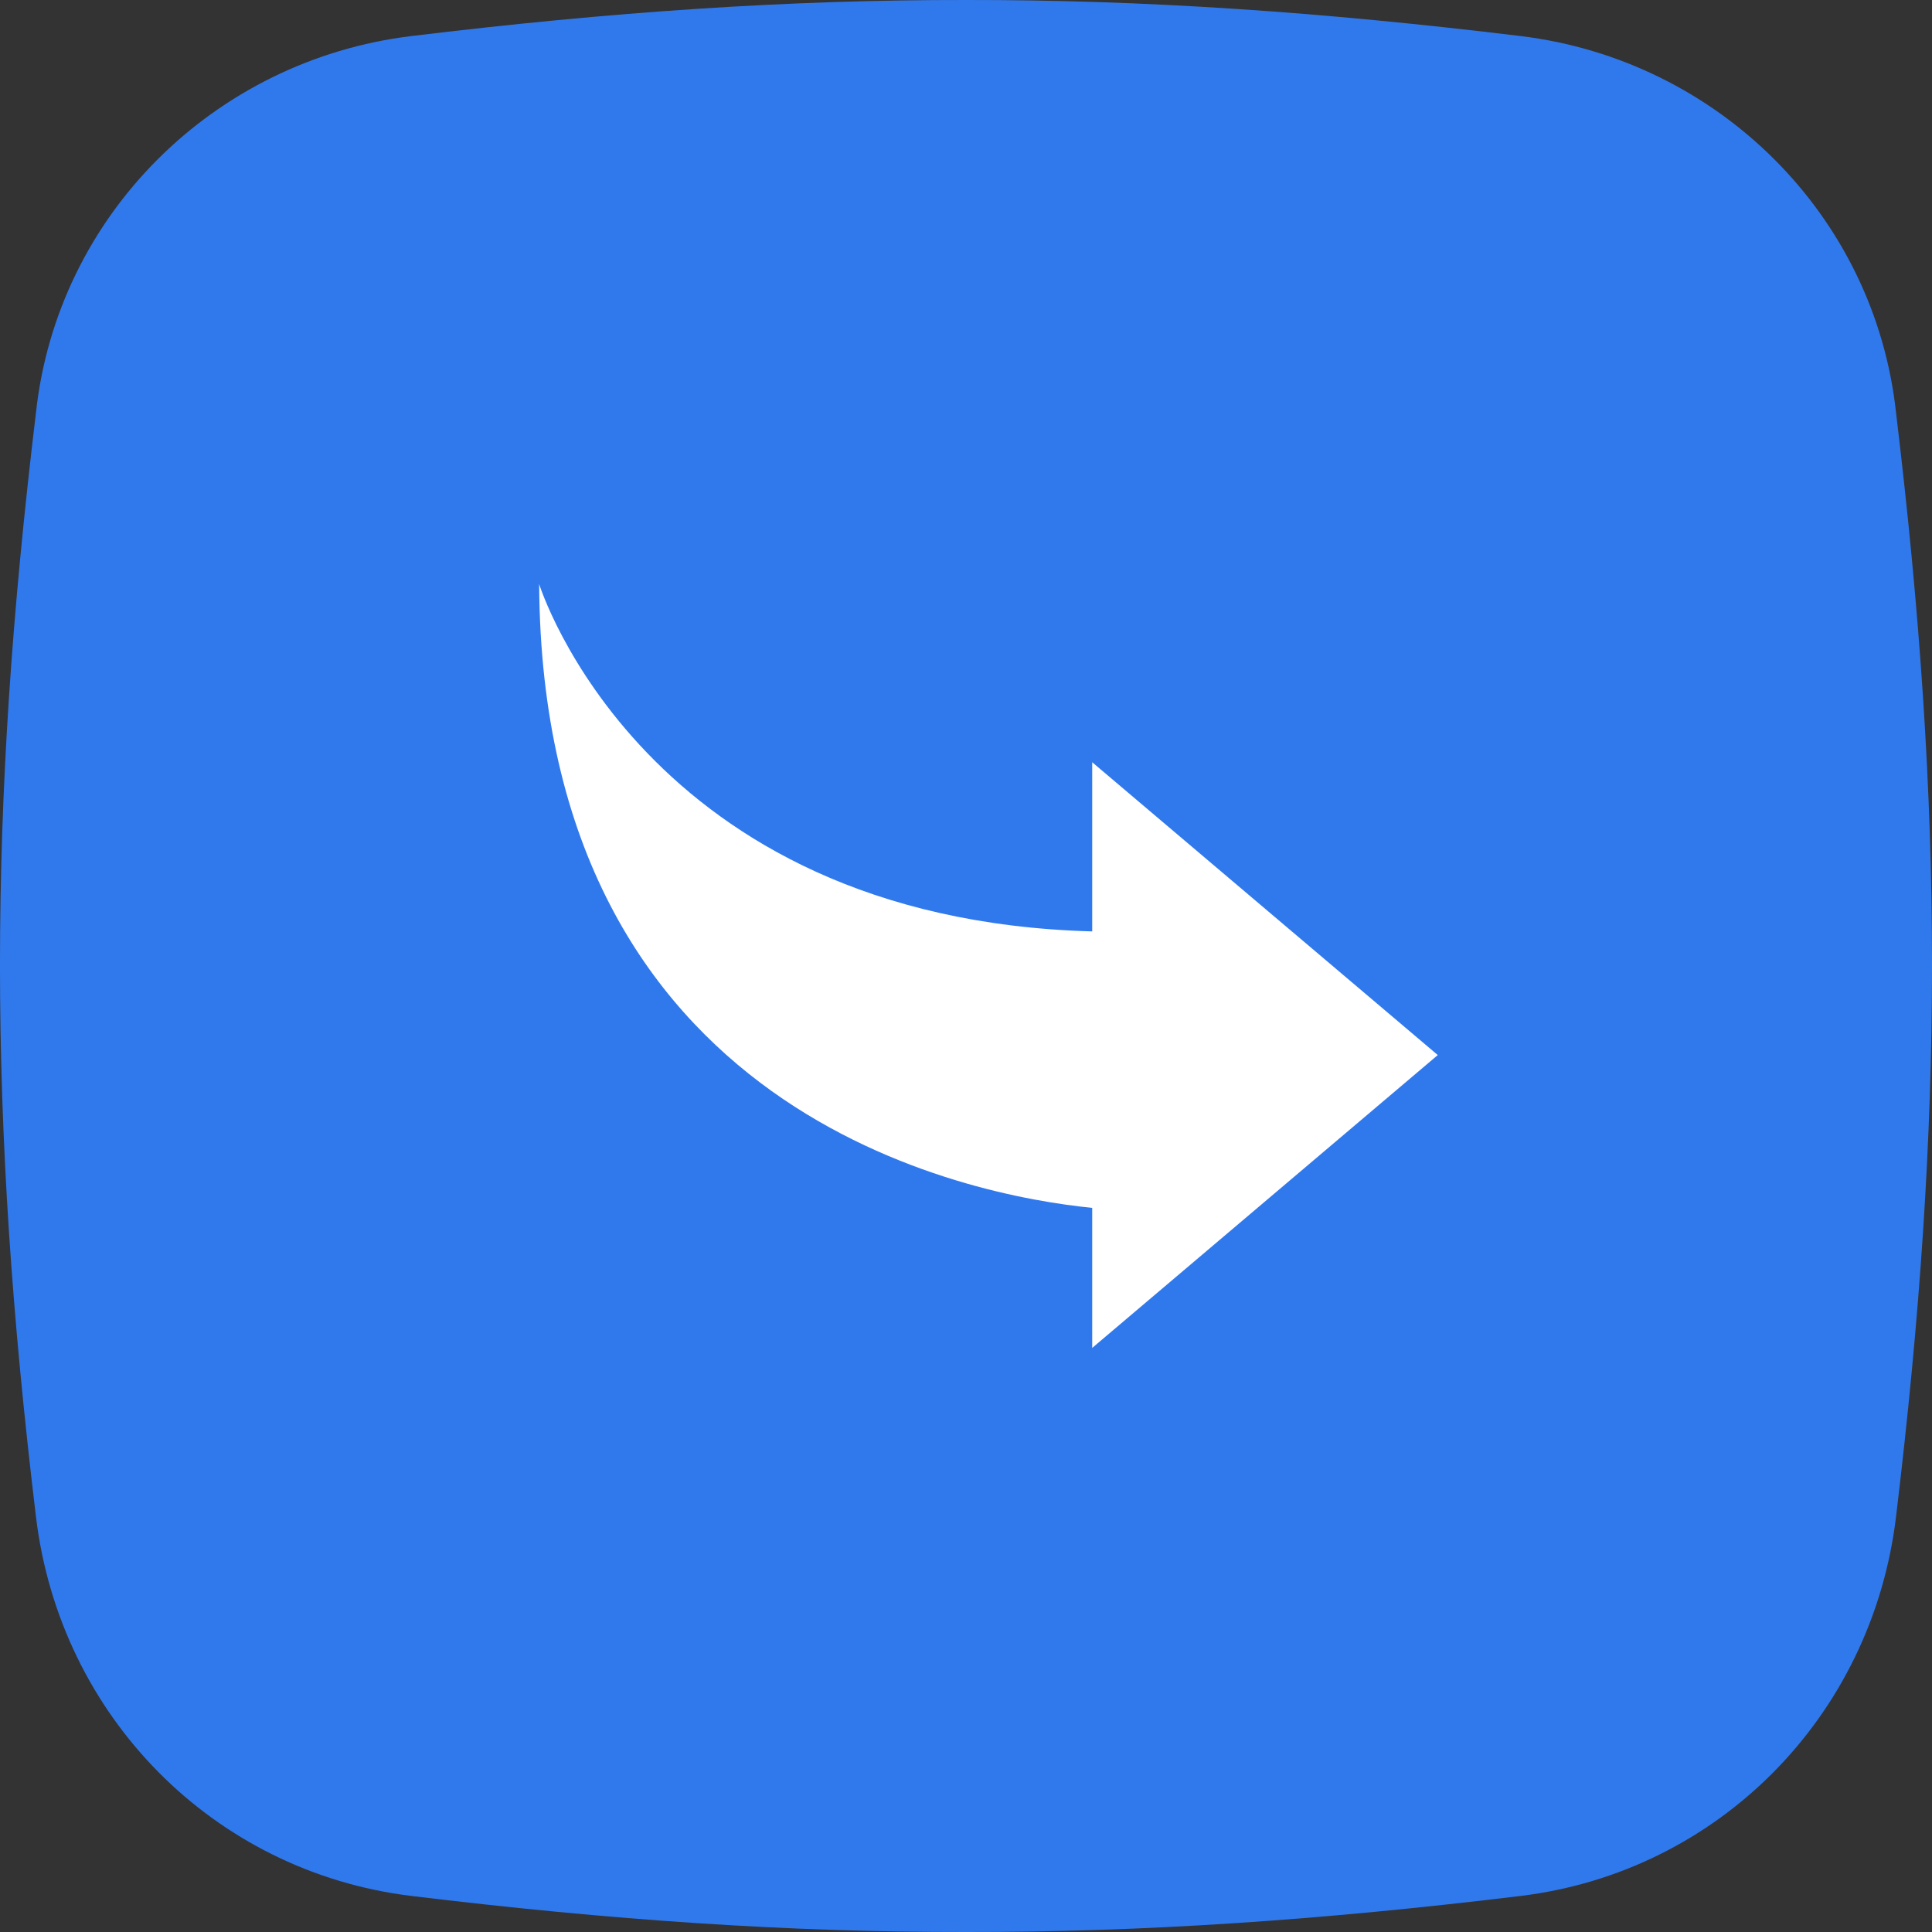 <?xml version="1.0" encoding="UTF-8"?>
<svg width="43px" height="43px" viewBox="0 0 43 43" version="1.1" xmlns="http://www.w3.org/2000/svg" xmlns:xlink="http://www.w3.org/1999/xlink">
    <rect x="0" y="0" width="43" height="43" fill="#333333" stroke="none"/>
    <title>Group 2</title>
    <g id="Site-|-Features" stroke="none" stroke-width="1" fill="none" fill-rule="evenodd">
        <g id="features-copy" transform="translate(-120, -6947)" fill-rule="nonzero">
            <g id="Group-2" transform="translate(120, 6947)">
                <g id="Group-13" fill="#3079ED">
                    <path d="M33.848,0.803 C38.232,1.338 41.726,4.788 42.2,9.189 C43.267,18.05 43.267,24.89 42.2,33.752 C41.667,38.212 38.232,41.662 33.848,42.197 C29.392,42.738 25.448,43.005 21.5,43 C17.552,43.005 13.609,42.738 9.152,42.197 C4.768,41.662 1.333,38.212 0.8,33.752 C-0.267,24.89 -0.267,18.05 0.8,9.189 C1.274,4.788 4.768,1.338 9.152,0.803 C13.609,0.262 17.552,-0.005 21.501,7.9757849e-05 C25.448,-0.005 29.392,0.262 33.848,0.803 Z" id="Combined-Shape"></path>
                </g>
                <path d="M12,19.518 L19.691,13 L19.691,16.117 C22.379,16.384 31.94,18.164 32,30 C32,30 29.682,22.543 19.691,22.27 L19.691,26.035 L12,19.518 Z" id="Path" fill="#FFFFFF" transform="translate(22, 21.5) scale(-1, -1) translate(-22, -21.5) "></path>
            </g>
        </g>
    </g>
</svg>